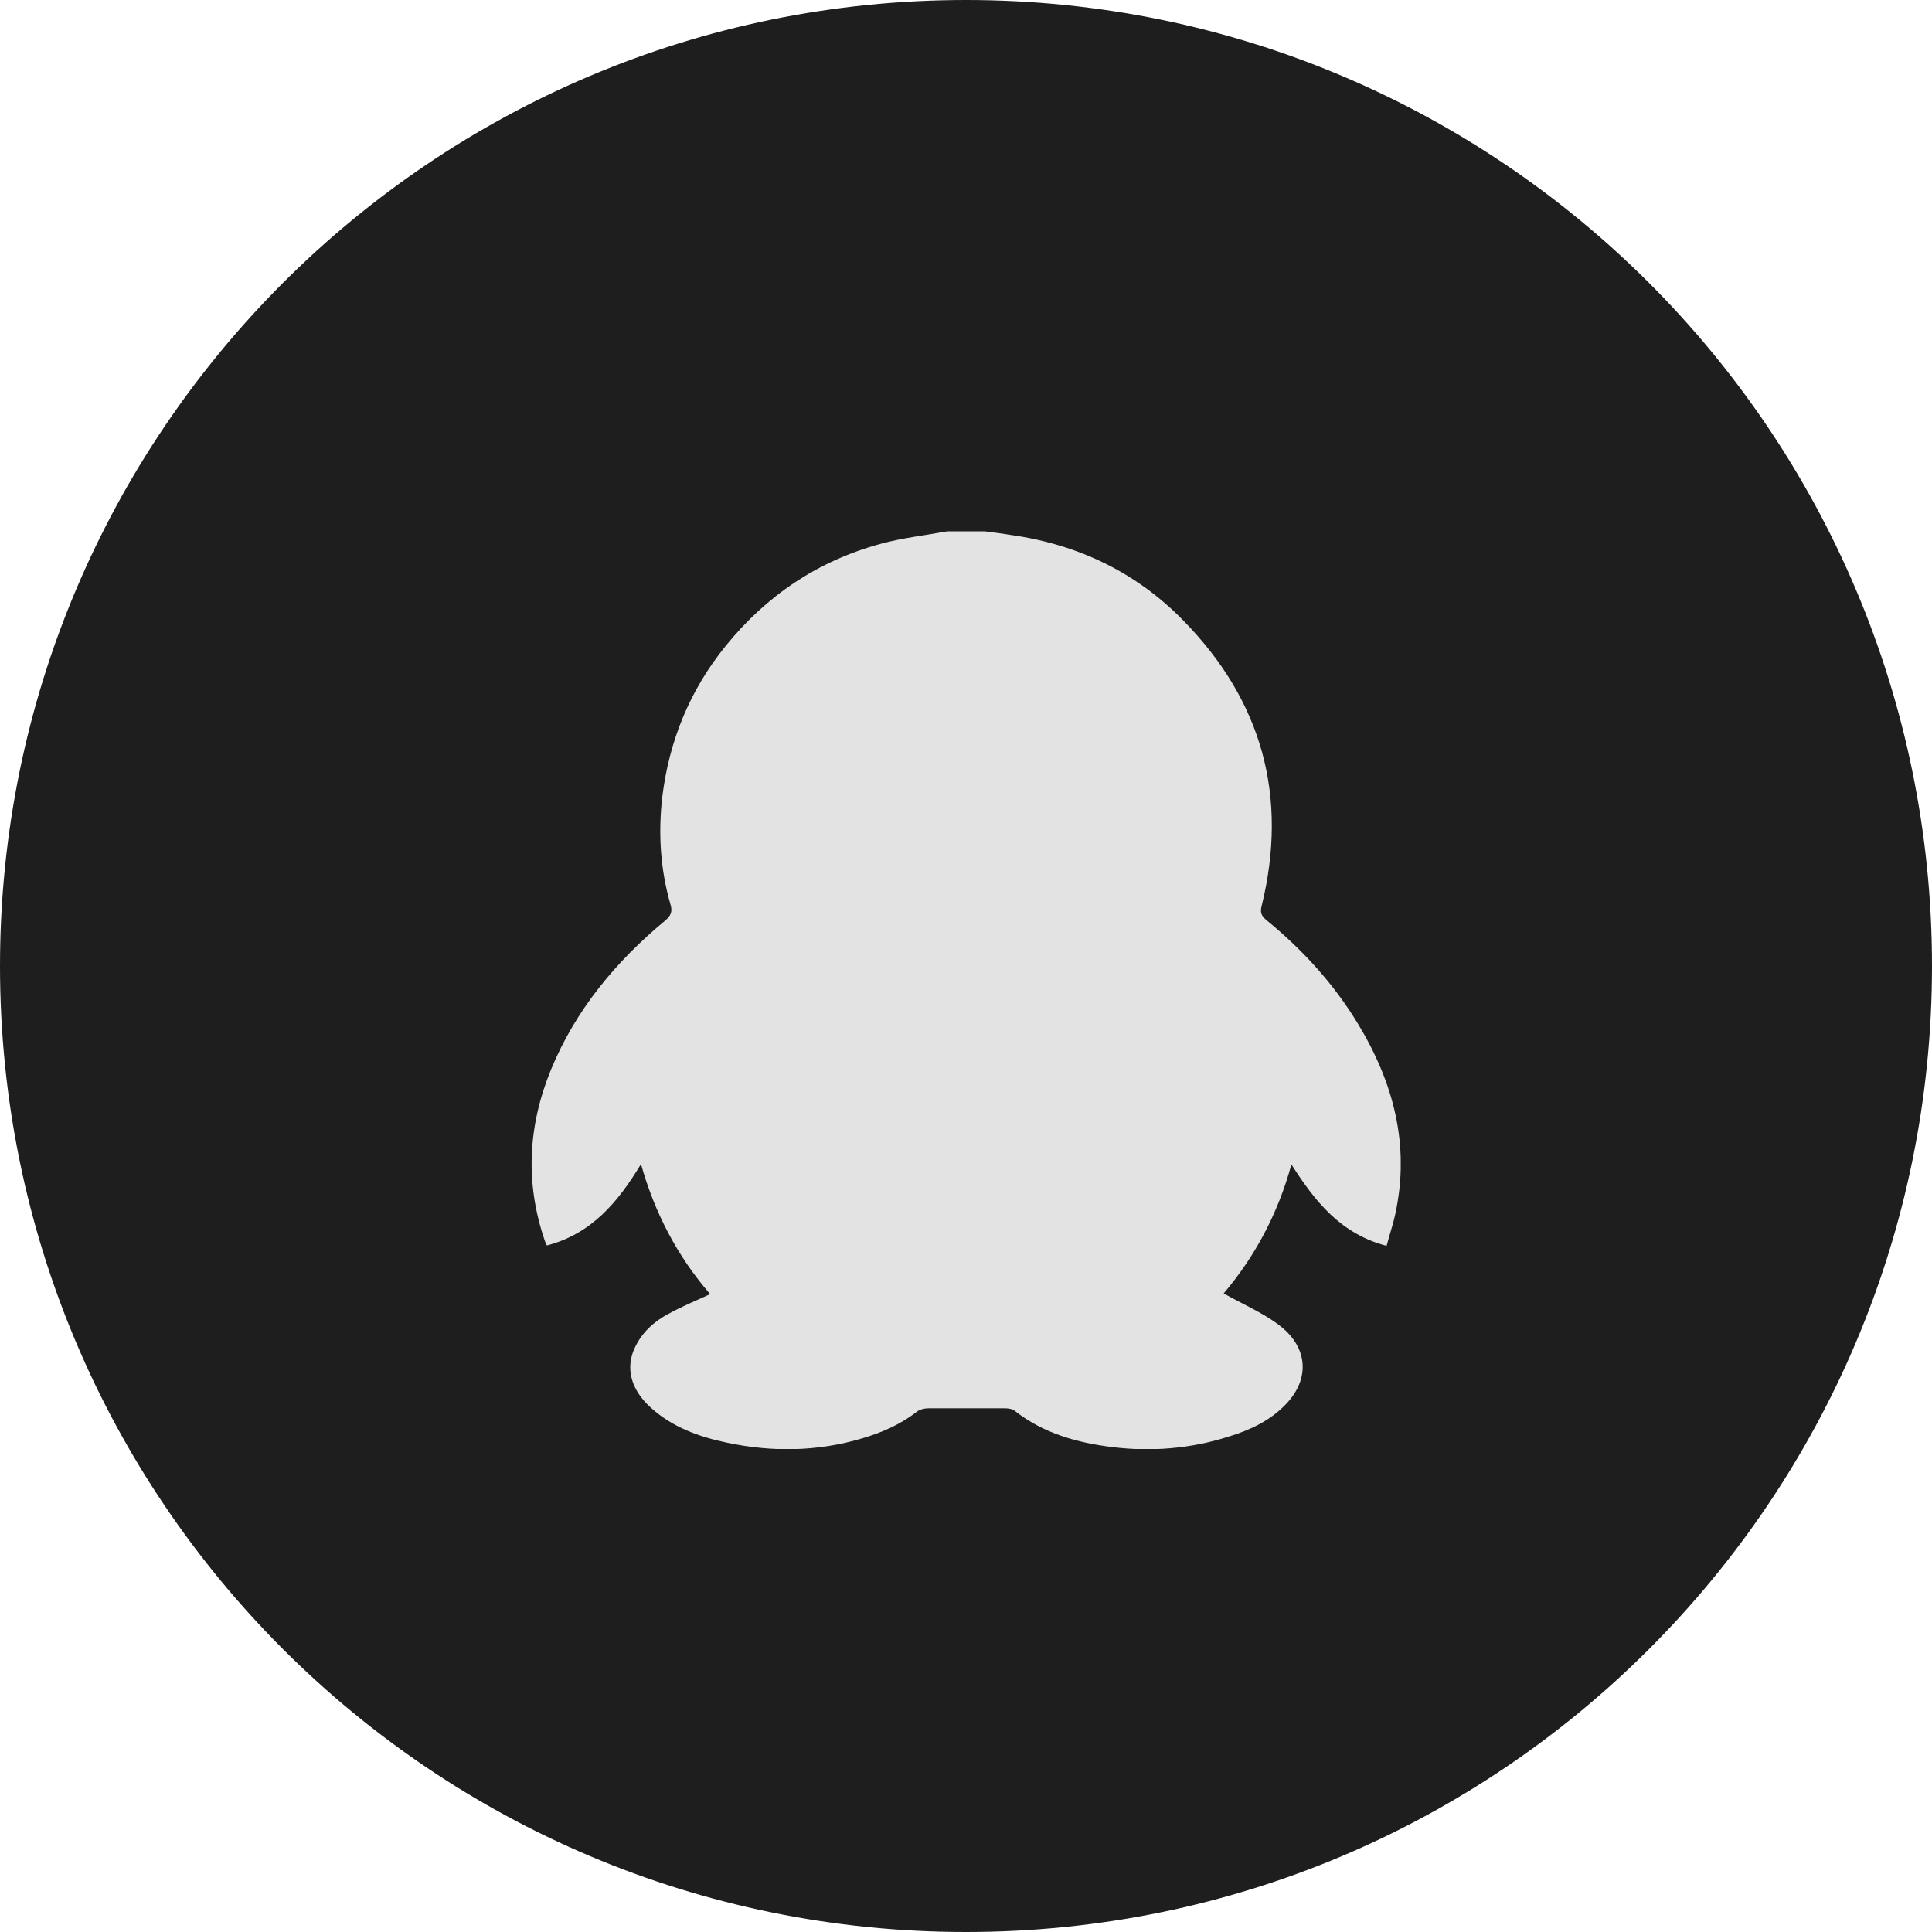 <svg width="40" height="40" viewBox="0 0 40 40" fill="none" xmlns="http://www.w3.org/2000/svg">
<g id="Group 2672">
<g id="Group 2638">
<g id="Group 2627">
<g id="&#229;&#143;&#145;&#233;&#128;&#129;&#232;&#167;&#134;&#233;&#162;&#145;">
<path id="Oval 11 Copy 6" d="M20 40C31.046 40 40 31.046 40 20C40 8.954 31.046 0 20 0C8.954 0 0 8.954 0 20C0 31.046 8.954 40 20 40Z" fill="#1E1E1E"/>
</g>
</g>
</g>
<g id="_&#233;&#141;&#165;&#230;&#131;&#167;&#231;&#156;&#176;_1" clip-path="url(#clip0_189_45987)">
<path id="Vector" d="M19.623 11C19.877 11 20.131 11 20.385 11C20.562 11.023 20.747 11.045 20.924 11.075C22.317 11.271 23.526 11.85 24.496 12.844C26.136 14.514 26.675 16.501 26.121 18.758C26.09 18.878 26.105 18.954 26.213 19.044C26.968 19.661 27.614 20.368 28.115 21.196C28.854 22.415 29.193 23.709 28.892 25.116C28.846 25.342 28.769 25.56 28.708 25.794C27.753 25.545 27.222 24.868 26.737 24.108C26.459 25.131 25.974 26.027 25.335 26.779C25.72 26.998 26.113 27.163 26.452 27.412C27.083 27.87 27.137 28.54 26.621 29.075C26.298 29.413 25.882 29.609 25.436 29.744C24.658 29.992 23.85 30.06 23.041 29.962C22.302 29.872 21.602 29.676 21.009 29.21C20.955 29.165 20.862 29.157 20.785 29.157C20.27 29.157 19.754 29.157 19.23 29.157C19.146 29.157 19.038 29.18 18.976 29.233C18.637 29.496 18.253 29.661 17.845 29.782C16.928 30.053 15.997 30.068 15.065 29.872C14.48 29.752 13.918 29.549 13.472 29.142C13.063 28.773 12.94 28.322 13.148 27.893C13.294 27.585 13.541 27.359 13.841 27.201C14.118 27.05 14.403 26.93 14.703 26.794C14.026 26.012 13.556 25.116 13.271 24.101C12.794 24.891 12.247 25.545 11.323 25.786C11.3 25.741 11.285 25.711 11.277 25.681C10.869 24.484 10.931 23.311 11.408 22.144C11.916 20.91 12.748 19.909 13.772 19.059C13.895 18.954 13.926 18.871 13.88 18.72C13.672 17.998 13.626 17.261 13.71 16.516C13.849 15.349 14.28 14.288 15.027 13.37C15.866 12.332 16.936 11.61 18.245 11.256C18.691 11.135 19.161 11.083 19.615 11H19.623Z" fill="#E3E3E3"/>
</g>
</g>
<defs>
<clipPath id="clip0_189_45987">
<rect width="18" height="19" fill="white" transform="translate(11 11)"/>
</clipPath>
</defs>
</svg>
